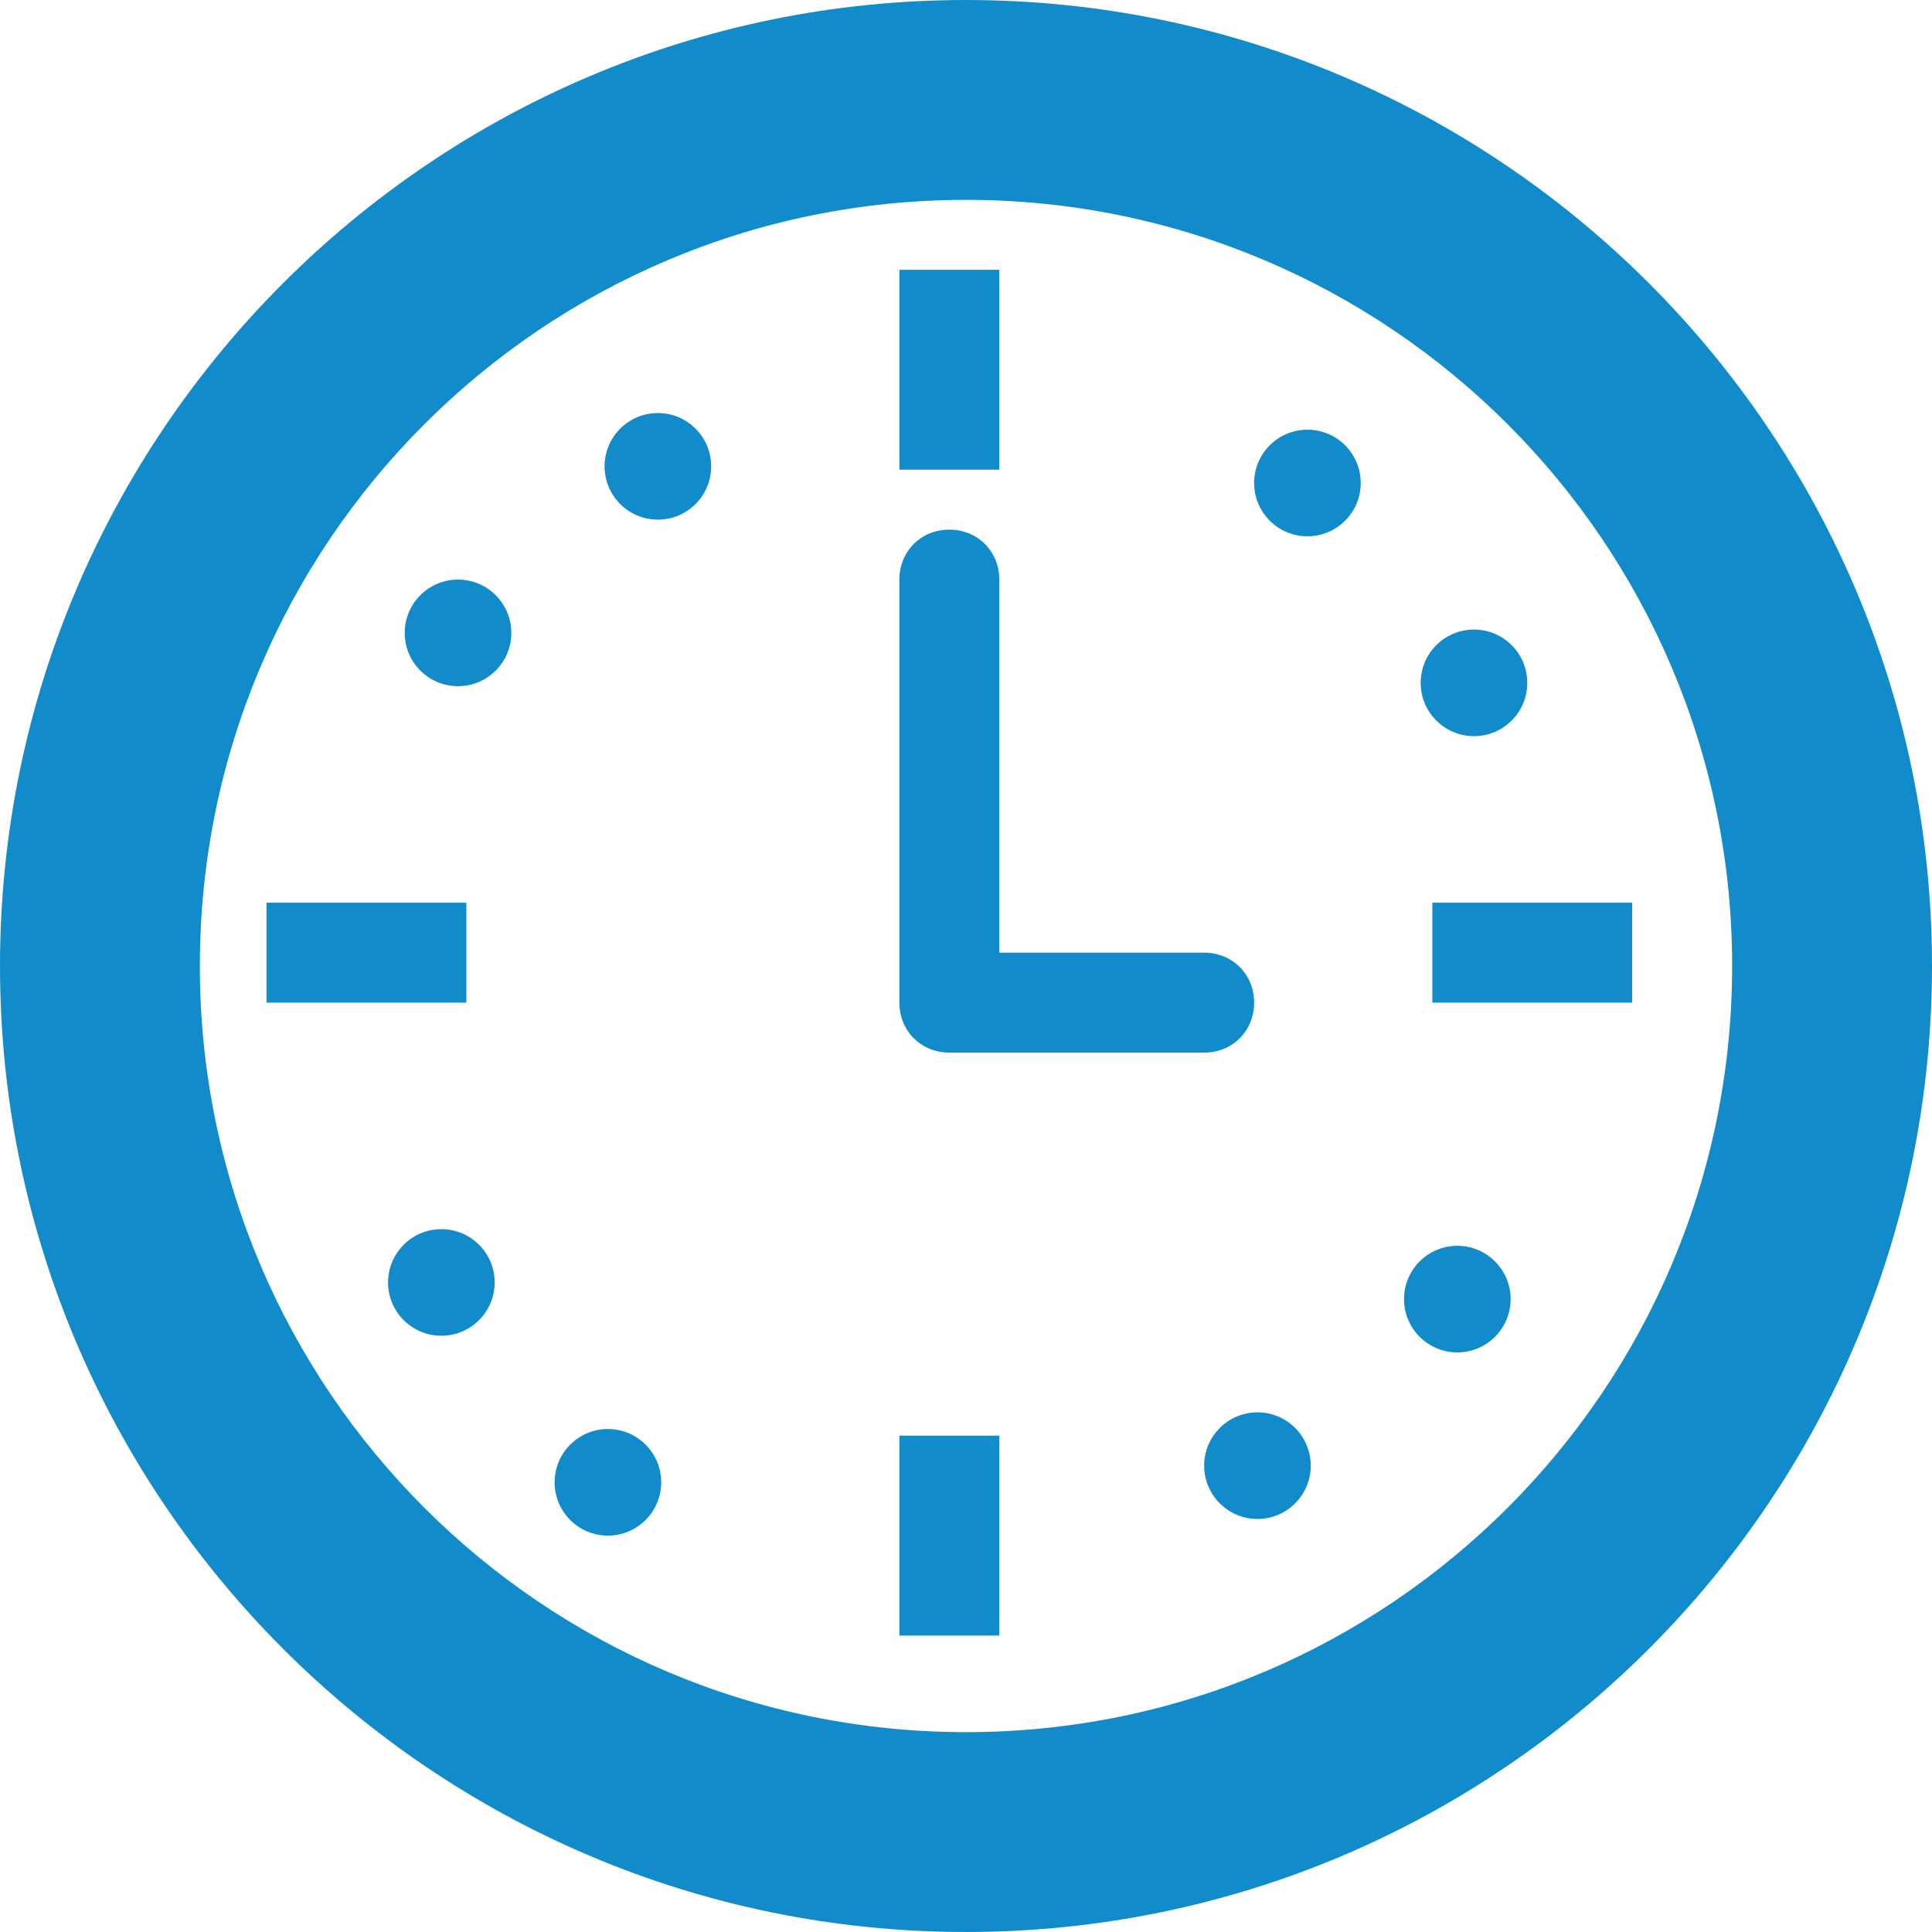 <?xml version="1.0" encoding="iso-8859-1"?>
<!-- Generator: Adobe Illustrator 16.0.0, SVG Export Plug-In . SVG Version: 6.00 Build 0)  -->
<!DOCTYPE svg PUBLIC "-//W3C//DTD SVG 1.1//EN" "http://www.w3.org/Graphics/SVG/1.1/DTD/svg11.dtd">
<svg fill="#118bca" version="1.1" id="Capa_1" xmlns="http://www.w3.org/2000/svg" xmlns:xlink="http://www.w3.org/1999/xlink" x="0px" y="0px"
	 width="554.625px" height="554.625px" viewBox="0 0 554.625 554.625" style="enable-background:new 0 0 554.625 554.625;"
	 xml:space="preserve">
<g>
	<g>
		<path d="M277.312,0C124.312,0,0,124.312,0,277.312s124.312,277.312,277.312,277.312s277.312-124.312,277.312-277.312
			S430.312,0,277.312,0z M277.312,497.25c-121.444,0-219.938-98.494-219.938-219.938c0-121.444,98.494-219.938,219.938-219.938
			c121.443,0,219.938,98.494,219.938,219.938C497.25,398.756,398.756,497.25,277.312,497.25z"/>
		<rect x="258.188" y="77.456" width="28.688" height="57.375"/>
		<rect x="411.188" y="259.144" width="57.375" height="28.688"/>
		<rect x="76.5" y="259.144" width="57.375" height="28.688"/>
		<rect x="258.188" y="412.144" width="28.688" height="57.375"/>
		<circle cx="375.328" cy="138.656" r="15.3"/>
		<circle cx="423.141" cy="196.031" r="15.3"/>
		<circle cx="126.703" cy="368.156" r="15.3"/>
		<circle cx="174.516" cy="425.531" r="15.3"/>
		<circle cx="418.359" cy="372.938" r="15.3"/>
		<circle cx="360.984" cy="420.75" r="15.3"/>
		<circle cx="131.484" cy="181.687" r="15.3"/>
		<circle cx="188.859" cy="133.875" r="15.3"/>
		<path d="M360.028,287.831c0-8.128-6.216-14.344-14.344-14.344h-58.81v-107.1c0-8.128-6.216-14.344-14.344-14.344
			s-14.344,6.216-14.344,14.344v121.444c0,8.128,6.216,14.344,14.344,14.344h73.153
			C353.812,302.175,360.028,295.959,360.028,287.831z"/>
	</g>
</g>
<g>
</g>
<g>
</g>
<g>
</g>
<g>
</g>
<g>
</g>
<g>
</g>
<g>
</g>
<g>
</g>
<g>
</g>
<g>
</g>
<g>
</g>
<g>
</g>
<g>
</g>
<g>
</g>
<g>
</g>
</svg>
